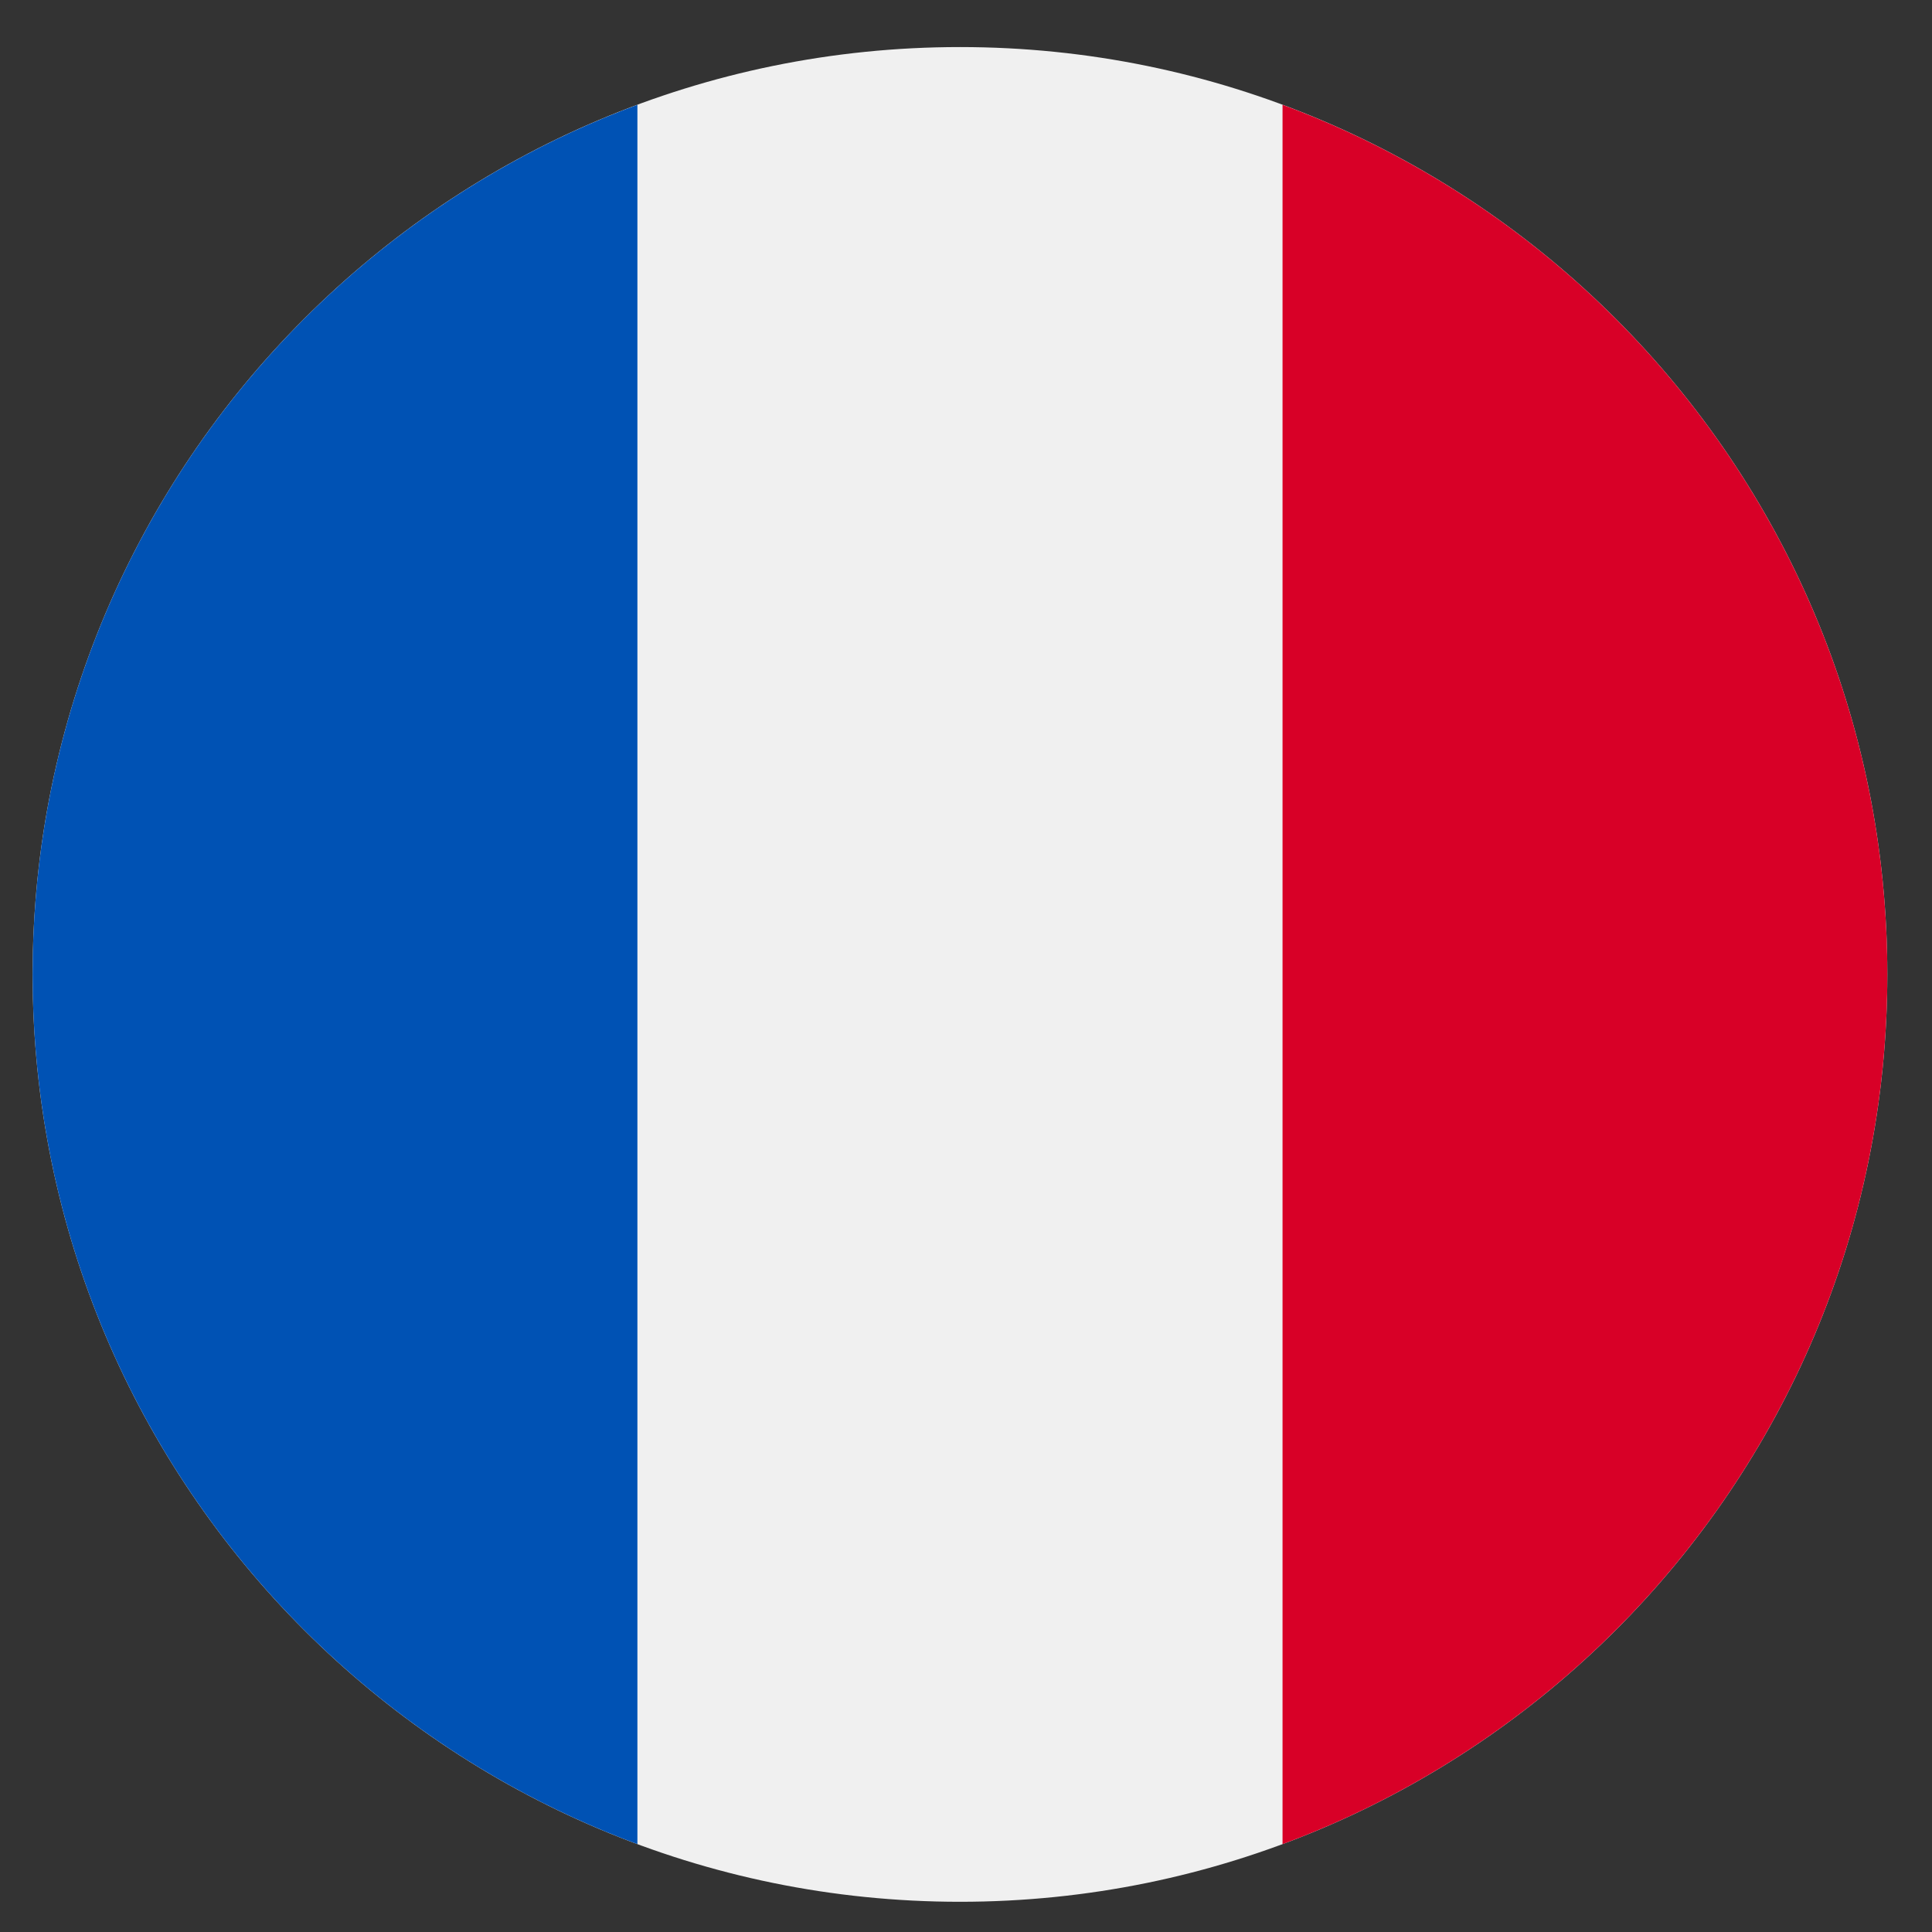 <?xml version="1.0" encoding="utf-8"?>
<svg xmlns="http://www.w3.org/2000/svg" width="25" height="25" viewBox="0 0 25 25" fill="none">
<rect x="0" y="0" width="25" height="25" fill="#333333" stroke="none"/>
<g clip-path="url(#clip0_6029_83021)">
<path d="M12.422 24.609C19.049 24.609 24.422 19.237 24.422 12.609C24.422 5.982 19.049 0.609 12.422 0.609C5.794 0.609 0.422 5.982 0.422 12.609C0.422 19.237 5.794 24.609 12.422 24.609Z" fill="#F0F0F0"/>
<path d="M24.422 12.609C24.422 7.45 21.165 3.051 16.596 1.356V23.863C21.165 22.167 24.422 17.769 24.422 12.609Z" fill="#D80027"/>
<path d="M0.422 12.609C0.422 17.769 3.678 22.167 8.248 23.863V1.356C3.678 3.051 0.422 7.45 0.422 12.609Z" fill="#0052B4"/>
</g>
<defs>
<clipPath id="clip0_6029_83021">
<rect width="24" height="24" fill="white" transform="translate(0.422 0.609)"/>
</clipPath>
</defs>
</svg>